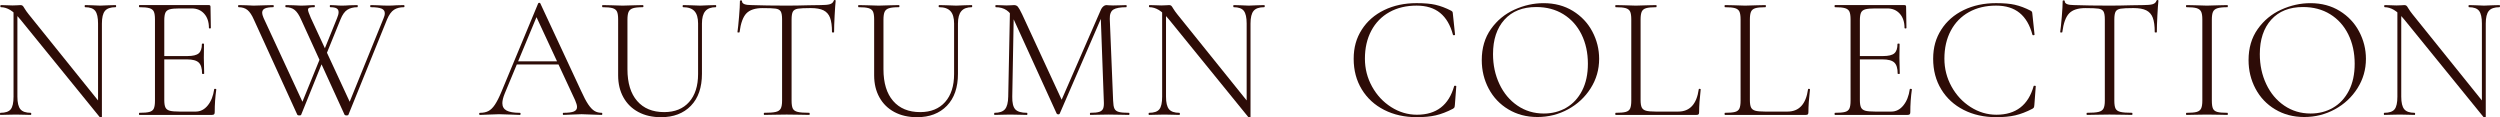 <?xml version="1.0" encoding="UTF-8"?><svg id="_レイヤー_1" xmlns="http://www.w3.org/2000/svg" viewBox="0 0 2134.18 100.25"><defs><style>.cls-1{fill:#2d0c07;}</style></defs><path class="cls-1" d="M11.55,7.8l3.3.3v74.4c0,5.1.85,8.68,2.55,10.73,1.7,2.05,4.65,3.07,8.85,3.07.3,0,.45.3.45.9s-.15.9-.45.9c-2.4,0-4.25-.05-5.55-.15l-7.2-.15-7.35.15c-1.3.1-3.25.15-5.85.15-.2,0-.3-.3-.3-.9s.1-.9.3-.9c4.3,0,7.25-1,8.85-3,1.6-2,2.4-5.6,2.4-10.8V7.8ZM86.25,100.2c-.5.1-.85.05-1.05-.15L17.4,16.65c-3.2-3.9-6.13-6.62-8.78-8.18-2.65-1.55-5.27-2.32-7.88-2.32-.3,0-.45-.3-.45-.9s.15-.9.45-.9l5.4.15c1.1.1,2.65.15,4.65.15,1.7,0,3.1-.05,4.2-.15,1.1-.1,1.95-.15,2.55-.15.7,0,1.28.18,1.73.52.45.35.97,1.08,1.57,2.18,1.1,1.8,2.3,3.5,3.6,5.1l61.35,76.2,1.2,11.4c0,.2-.25.35-.75.45ZM87,99.75l-3.3-4.65V20.1c0-5.1-.8-8.7-2.4-10.8-1.6-2.1-4.5-3.15-8.7-3.15-.2,0-.3-.3-.3-.9s.1-.9.3-.9l5.7.15c3,.2,5.4.3,7.2.3,1.7,0,4.15-.1,7.35-.3l5.85-.15c.3,0,.45.3.45.9s-.15.9-.45.9c-4.3,0-7.33,1.05-9.08,3.15-1.75,2.1-2.62,5.7-2.62,10.8v79.65Z"/><path class="cls-1" d="M118.65,97.2c0-.6.1-.9.3-.9,3.9,0,6.77-.25,8.62-.75,1.85-.5,3.1-1.47,3.75-2.93.65-1.45.97-3.67.97-6.67V16.5c0-3-.33-5.2-.97-6.6-.65-1.4-1.9-2.37-3.75-2.93-1.85-.55-4.73-.82-8.62-.82-.2,0-.3-.3-.3-.9s.1-.9.3-.9h59.4c.9,0,1.35.45,1.35,1.35l.3,18.15c0,.3-.28.45-.82.45s-.82-.15-.82-.45c0-5.1-1.35-9.15-4.05-12.15s-6.25-4.5-10.65-4.5h-10.35c-3.8,0-6.6.25-8.4.75-1.8.5-3.03,1.45-3.68,2.85-.65,1.4-.98,3.6-.98,6.6v67.95c0,2.9.32,5.02.98,6.38.65,1.35,1.85,2.28,3.6,2.77,1.75.5,4.57.75,8.47.75h13.8c4,0,7.43-1.75,10.27-5.25,2.85-3.5,4.67-8.1,5.48-13.8,0-.3.3-.42.9-.38.6.05.9.22.9.52-.9,6.3-1.35,12.8-1.35,19.5,0,.8-.18,1.38-.52,1.73-.35.35-.98.52-1.88.52h-61.95c-.2,0-.3-.3-.3-.9ZM169.65,53.4c-1.9-1.8-5.25-2.7-10.05-2.7h-23.1v-2.85h23.55c4.6,0,7.8-.77,9.6-2.32,1.8-1.55,2.7-4.22,2.7-8.03,0-.2.3-.3.9-.3s.9.1.9.3l-.15,11.85c0,2.9.05,5.05.15,6.45l.15,7.05c0,.2-.3.3-.9.3s-.9-.1-.9-.3c0-4.5-.95-7.65-2.85-9.45Z"/><path class="cls-1" d="M255.45,98.55c-.8,0-1.35-.2-1.65-.6l-37.05-81.15c-1.7-3.9-3.52-6.65-5.48-8.25-1.95-1.6-4.48-2.4-7.57-2.4-.3,0-.45-.3-.45-.9s.15-.9.45-.9l6.45.15c2.8.2,4.9.3,6.3.3,2.9,0,6.35-.1,10.35-.3l6.45-.15c.3,0,.45.3.45.9s-.15.9-.45.9c-3.1,0-5.45.35-7.05,1.05-1.6.7-2.4,1.95-2.4,3.75,0,1,.4,2.45,1.2,4.35l34.5,74.4-5.1,6.45,20.25-49.8,2.1,3-19.65,48.6c-.1.4-.65.6-1.65.6ZM345.3,5.25c0,.6-.15.9-.45.9-3.4,0-6.23.73-8.48,2.18-2.25,1.45-4.23,4.18-5.93,8.17l-33,81.45c-.1.4-.65.6-1.65.6-.8,0-1.35-.2-1.65-.6l-37.05-81.15c-1.7-3.9-3.53-6.65-5.48-8.25-1.95-1.6-4.48-2.4-7.57-2.4-.3,0-.45-.3-.45-.9s.15-.9.45-.9l6.45.15c2.8.2,4.9.3,6.3.3,2.1,0,4.55-.1,7.35-.3l4.2-.15c.3,0,.45.3.45.9s-.15.9-.45.9c-2,0-3.4.15-4.2.45-.8.3-1.2.9-1.2,1.8s.8,3.2,2.4,6.9l34.5,74.4-5.1,6.45,32.7-80.55c.7-1.5,1.05-2.95,1.05-4.35,0-1.8-.93-3.1-2.77-3.9-1.85-.8-4.93-1.2-9.23-1.2-.3,0-.45-.3-.45-.9s.15-.9.45-.9l6,.15c3.4.2,6.4.3,9,.3,2.1,0,4.45-.1,7.05-.3l6.3-.15c.3,0,.45.3.45.9ZM289.05,10.35c0-1.5-.58-2.57-1.73-3.23-1.15-.65-2.98-.97-5.47-.97-.2,0-.3-.3-.3-.9s.1-.9.3-.9l4.2.15c2,.2,3.9.3,5.7.3,2,0,4.3-.1,6.9-.3l6.45-.15c.2,0,.3.3.3.9s-.1.9-.3.9c-3.4,0-6.25.73-8.55,2.18-2.3,1.45-4.25,4.18-5.85,8.17l-13.35,32.85-2.1-3,12.45-30.75c.9-2.1,1.35-3.85,1.35-5.25Z"/><path class="cls-1" d="M514.19,97.2c0,.6-.2.9-.6.9-1.8,0-4.7-.1-8.7-.3-3.8-.2-6.6-.3-8.4-.3-2.1,0-4.85.1-8.25.3-3.2.2-5.6.3-7.2.3-.4,0-.6-.3-.6-.9s.2-.9.6-.9c4.1,0,7.05-.38,8.85-1.12,1.8-.75,2.7-2.02,2.7-3.82,0-1.4-.55-3.35-1.65-5.85l-33.9-72.9,2.85-2.55-28.95,69.6c-1.4,3.4-2.1,6.2-2.1,8.4,0,2.9,1.2,5,3.6,6.3,2.4,1.3,6.15,1.95,11.25,1.95.5,0,.75.3.75.9s-.25.9-.75.9c-1.8,0-4.4-.1-7.8-.3-3.8-.2-7.1-.3-9.9-.3-2.5,0-5.45.1-8.85.3-3,.2-5.45.3-7.35.3-.5,0-.75-.3-.75-.9s.25-.9.75-.9c2.8,0,5.18-.5,7.12-1.5,1.95-1,3.8-2.8,5.55-5.4,1.75-2.6,3.62-6.3,5.62-11.1L459.44,2.85c.2-.3.53-.45.98-.45s.72.15.82.45l34.8,74.7c2.3,5.1,4.35,8.98,6.15,11.62,1.8,2.65,3.57,4.5,5.32,5.55,1.75,1.05,3.77,1.57,6.08,1.57.4,0,.6.3.6.9ZM440.84,52.35h38.85l1.05,2.7h-41.25l1.35-2.7Z"/><path class="cls-1" d="M592.87,9.53c-2.05-2.25-5.28-3.38-9.68-3.38-.3,0-.45-.3-.45-.9s.15-.9.45-.9l6.3.15c3.4.2,6.15.3,8.25.3,1.8,0,4.2-.1,7.2-.3l6.15-.15c.2,0,.3.3.3.9s-.1.9-.3.9c-4.1,0-7.1,1.12-9,3.38-1.9,2.25-2.85,5.77-2.85,10.57v42.9c0,11.7-3.15,20.8-9.45,27.3-6.3,6.5-14.8,9.75-25.5,9.75-7.4,0-13.85-1.48-19.35-4.43-5.5-2.95-9.75-7.12-12.75-12.52s-4.5-11.65-4.5-18.75V16.5c0-3-.33-5.2-.98-6.6-.65-1.4-1.9-2.37-3.75-2.93-1.85-.55-4.72-.82-8.62-.82-.2,0-.3-.3-.3-.9s.1-.9.3-.9l7.2.15c4.2.2,7.55.3,10.05.3,2.7,0,6.15-.1,10.35-.3l6.9-.15c.3,0,.45.3.45.9s-.15.9-.45.9c-3.9,0-6.75.3-8.55.9-1.8.6-3.02,1.63-3.67,3.07-.65,1.45-.98,3.68-.98,6.68v42.3c0,11.7,2.75,20.73,8.25,27.07,5.5,6.35,13.2,9.53,23.1,9.53,9.1,0,16.2-2.87,21.3-8.62,5.1-5.75,7.65-13.73,7.65-23.93V20.1c0-4.8-1.03-8.32-3.07-10.57Z"/><path class="cls-1" d="M637.19,11.4c-2.9,3-4.85,8.35-5.85,16.05,0,.2-.3.3-.9.3s-.9-.1-.9-.3c.4-2.7.85-7.03,1.35-12.98.5-5.95.75-10.43.75-13.43,0-.5.3-.75.9-.75s.9.25.9.75c0,2.2,2.65,3.3,7.95,3.3,8.6.3,18.65.45,30.15.45,5.9,0,12.15-.1,18.75-.3l10.2-.15c3.6,0,6.25-.25,7.95-.75,1.7-.5,2.8-1.5,3.3-3,.1-.4.4-.6.9-.6s.75.2.75.6c-.3,2.8-.6,7.08-.9,12.82-.3,5.75-.45,10.43-.45,14.03,0,.2-.3.3-.9.3s-.9-.1-.9-.3c0-5.3-.55-9.4-1.65-12.3-1.1-2.9-2.95-5-5.55-6.3-2.6-1.3-6.25-1.95-10.95-1.95-5.2,0-8.85.18-10.95.52-2.1.35-3.52,1.18-4.27,2.48-.75,1.3-1.12,3.6-1.12,6.9v69.15c0,3.1.35,5.35,1.05,6.75.7,1.4,2.1,2.35,4.2,2.85,2.1.5,5.4.75,9.9.75.2,0,.3.3.3.9s-.1.9-.3.9c-3.3,0-5.9-.05-7.8-.15l-11.55-.15-10.95.15c-2,.1-4.75.15-8.25.15-.2,0-.3-.3-.3-.9s.1-.9.3-.9c4.5,0,7.8-.25,9.9-.75,2.1-.5,3.52-1.47,4.27-2.93.75-1.45,1.12-3.67,1.12-6.67V16.5c0-3.3-.4-5.57-1.2-6.82-.8-1.25-2.23-2.02-4.27-2.32-2.05-.3-5.78-.45-11.18-.45-6.3,0-10.9,1.5-13.8,4.5Z"/><path class="cls-1" d="M811.42,9.53c-2.05-2.25-5.28-3.38-9.68-3.38-.3,0-.45-.3-.45-.9s.15-.9.45-.9l6.3.15c3.4.2,6.15.3,8.25.3,1.8,0,4.2-.1,7.2-.3l6.15-.15c.2,0,.3.3.3.9s-.1.9-.3.9c-4.1,0-7.1,1.12-9,3.38-1.9,2.25-2.85,5.77-2.85,10.57v42.9c0,11.7-3.15,20.8-9.45,27.3-6.3,6.5-14.8,9.75-25.5,9.75-7.4,0-13.85-1.48-19.35-4.43-5.5-2.95-9.75-7.12-12.75-12.52s-4.5-11.65-4.5-18.75V16.5c0-3-.33-5.2-.98-6.6-.65-1.4-1.9-2.37-3.75-2.93-1.85-.55-4.72-.82-8.62-.82-.2,0-.3-.3-.3-.9s.1-.9.3-.9l7.2.15c4.2.2,7.55.3,10.05.3,2.7,0,6.15-.1,10.35-.3l6.9-.15c.3,0,.45.3.45.9s-.15.9-.45.9c-3.9,0-6.75.3-8.55.9-1.8.6-3.02,1.63-3.67,3.07-.65,1.45-.98,3.68-.98,6.68v42.3c0,11.7,2.75,20.73,8.25,27.07,5.5,6.35,13.2,9.53,23.1,9.53,9.1,0,16.2-2.87,21.3-8.62,5.1-5.75,7.65-13.73,7.65-23.93V20.1c0-4.8-1.03-8.32-3.07-10.57Z"/><path class="cls-1" d="M862.19,7.8l3.3.3-1.35,74.4c-.1,5.2.75,8.8,2.55,10.8,1.8,2,5.15,3,10.05,3,.2,0,.3.3.3.9s-.1.9-.3.9c-2.8,0-4.95-.05-6.45-.15l-8.1-.15-7.35.15c-1.3.1-3.25.15-5.85.15-.2,0-.3-.3-.3-.9s.1-.9.3-.9c4.2,0,7.17-1.02,8.93-3.07,1.75-2.05,2.67-5.62,2.77-10.73l1.5-74.7ZM964.19,97.2c0,.6-.15.9-.45.9-3.1,0-5.55-.05-7.35-.15l-10.05-.15-9.3.15c-1.5.1-3.6.15-6.3.15-.2,0-.3-.3-.3-.9s.1-.9.3-.9c3.5,0,6.07-.27,7.72-.82,1.65-.55,2.75-1.52,3.3-2.93.55-1.4.73-3.6.53-6.6l-2.7-73.95,4.35-5.55-39.3,90.6c-.2.4-.6.6-1.2.6-.5,0-.95-.2-1.35-.6l-36.6-80.25c-1.6-3.7-3.68-6.4-6.23-8.1-2.55-1.7-5.62-2.55-9.22-2.55-.2,0-.3-.3-.3-.9s.1-.9.3-.9l5.1.15c1,.1,2.3.15,3.9.15s2.95-.05,4.05-.15c1.1-.1,1.95-.15,2.55-.15,1.4,0,2.5.48,3.3,1.43.8.95,2,3.07,3.6,6.38l34.35,74.25-3.9,6.3,36.9-84.6c.5-1.1,1.17-2,2.03-2.7.85-.7,1.67-1.05,2.47-1.05.4,0,1.05.05,1.95.15.9.1,2.15.15,3.75.15l6.75-.15c1-.1,2.55-.15,4.65-.15.2,0,.3.3.3.9s-.1.9-.3.9c-5.2,0-8.88.68-11.03,2.02-2.15,1.35-3.18,4.03-3.07,8.03l2.85,69.75c.1,3.1.47,5.35,1.12,6.75.65,1.4,1.9,2.35,3.75,2.85,1.85.5,4.72.75,8.62.75.3,0,.45.3.45.9Z"/><path class="cls-1" d="M992.09,7.8l3.3.3v74.4c0,5.1.85,8.68,2.55,10.73,1.7,2.05,4.65,3.07,8.85,3.07.3,0,.45.3.45.9s-.15.9-.45.9c-2.4,0-4.25-.05-5.55-.15l-7.2-.15-7.35.15c-1.3.1-3.25.15-5.85.15-.2,0-.3-.3-.3-.9s.1-.9.3-.9c4.3,0,7.25-1,8.85-3,1.6-2,2.4-5.6,2.4-10.8V7.8ZM1066.79,100.2c-.5.1-.85.05-1.05-.15l-67.8-83.4c-3.2-3.9-6.13-6.62-8.78-8.18-2.65-1.55-5.27-2.32-7.88-2.32-.3,0-.45-.3-.45-.9s.15-.9.45-.9l5.4.15c1.1.1,2.65.15,4.65.15,1.7,0,3.1-.05,4.2-.15,1.1-.1,1.95-.15,2.55-.15.7,0,1.28.18,1.73.52.45.35.97,1.08,1.57,2.18,1.1,1.8,2.3,3.5,3.6,5.1l61.35,76.2,1.2,11.4c0,.2-.25.35-.75.45ZM1067.54,99.75l-3.3-4.65V20.1c0-5.1-.8-8.7-2.4-10.8-1.6-2.1-4.5-3.15-8.7-3.15-.2,0-.3-.3-.3-.9s.1-.9.3-.9l5.7.15c3,.2,5.4.3,7.2.3,1.7,0,4.15-.1,7.35-.3l5.85-.15c.3,0,.45.3.45.9s-.15.9-.45.9c-4.3,0-7.33,1.05-9.08,3.15-1.75,2.1-2.62,5.7-2.62,10.8v79.65Z"/><path class="cls-1" d="M1225.49,4.12c4.2.95,8.65,2.62,13.35,5.03.6.4.97.73,1.12.97.15.25.27,1.03.38,2.33l1.8,17.1c0,.3-.28.48-.82.53-.55.05-.88-.08-.97-.38-2.2-8.3-5.85-14.53-10.95-18.68-5.1-4.15-11.8-6.23-20.1-6.23-8.8,0-16.53,1.85-23.18,5.55-6.65,3.7-11.8,8.98-15.45,15.82-3.65,6.85-5.48,14.83-5.48,23.93,0,8.5,2.03,16.43,6.07,23.77,4.05,7.35,9.5,13.2,16.35,17.55,6.85,4.35,14.18,6.53,21.98,6.53,16.6,0,27.2-8.15,31.8-24.45,0-.2.25-.3.75-.3.7,0,1.05.15,1.05.45l-1.2,15.9c-.1,1.2-.25,1.95-.45,2.25-.2.3-.6.65-1.2,1.05-5.2,2.7-10.08,4.57-14.62,5.62-4.55,1.05-9.98,1.57-16.28,1.57-10.4,0-19.68-2.07-27.82-6.22-8.15-4.15-14.53-10-19.12-17.55-4.6-7.55-6.9-16.22-6.9-26.03s2.3-17.7,6.9-24.9c4.6-7.2,10.97-12.77,19.12-16.73,8.15-3.95,17.37-5.92,27.68-5.92,6.6,0,12,.47,16.2,1.42Z"/><path class="cls-1" d="M1287.66,93.38c-7.25-4.35-12.85-10.25-16.8-17.7-3.95-7.45-5.92-15.57-5.92-24.38,0-10.3,2.6-19.12,7.8-26.47,5.2-7.35,11.87-12.87,20.03-16.58,8.15-3.7,16.47-5.55,24.97-5.55,9.5,0,17.85,2.23,25.05,6.67,7.2,4.45,12.73,10.33,16.57,17.62,3.85,7.3,5.78,15.05,5.78,23.25,0,9.1-2.4,17.45-7.2,25.05-4.8,7.6-11.23,13.6-19.28,18-8.05,4.4-16.78,6.6-26.18,6.6s-17.58-2.18-24.82-6.53ZM1337.09,91.95c5.7-3.3,10.2-8.15,13.5-14.55,3.3-6.4,4.95-14.05,4.95-22.95,0-9.4-1.83-17.78-5.47-25.12-3.65-7.35-8.8-13.07-15.45-17.18-6.65-4.1-14.38-6.15-23.17-6.15-11.6,0-20.65,3.6-27.15,10.8-6.5,7.2-9.75,17-9.75,29.4,0,9.3,1.82,17.83,5.48,25.57,3.65,7.75,8.77,13.88,15.38,18.38,6.6,4.5,14.1,6.75,22.5,6.75,7.1,0,13.5-1.65,19.2-4.95Z"/><path class="cls-1" d="M1401.51,91.73c.65,1.35,1.85,2.28,3.6,2.77,1.75.5,4.52.75,8.33.75h19.2c9.9,0,15.75-6.35,17.55-19.05,0-.3.27-.42.82-.38.55.05.82.22.82.52-.9,7.9-1.35,14.4-1.35,19.5,0,.8-.15,1.38-.45,1.73-.3.35-.9.52-1.8.52h-69c-.2,0-.3-.3-.3-.9s.1-.9.3-.9c3.9,0,6.77-.25,8.62-.75,1.85-.5,3.1-1.47,3.75-2.93.65-1.45.98-3.67.98-6.67V16.5c0-3-.33-5.2-.98-6.6-.65-1.4-1.9-2.37-3.75-2.93-1.85-.55-4.72-.82-8.62-.82-.2,0-.3-.3-.3-.9s.1-.9.3-.9l7.35.15c4.2.2,7.5.3,9.9.3,2.7,0,6.15-.1,10.35-.3l7.05-.15c.2,0,.3.3.3.9s-.1.9-.3.9c-3.9,0-6.78.28-8.62.82-1.85.55-3.1,1.55-3.75,3-.65,1.45-.98,3.68-.98,6.68v68.7c0,2.9.32,5.02.98,6.38Z"/><path class="cls-1" d="M1494.81,91.73c.65,1.35,1.85,2.28,3.6,2.77,1.75.5,4.52.75,8.33.75h19.2c9.9,0,15.75-6.35,17.55-19.05,0-.3.27-.42.82-.38.55.05.82.22.82.52-.9,7.9-1.35,14.4-1.35,19.5,0,.8-.15,1.38-.45,1.73-.3.35-.9.52-1.8.52h-69c-.2,0-.3-.3-.3-.9s.1-.9.3-.9c3.9,0,6.77-.25,8.62-.75,1.85-.5,3.1-1.47,3.75-2.93.65-1.45.98-3.67.98-6.67V16.5c0-3-.33-5.2-.98-6.6-.65-1.4-1.9-2.37-3.75-2.93-1.85-.55-4.72-.82-8.62-.82-.2,0-.3-.3-.3-.9s.1-.9.3-.9l7.35.15c4.2.2,7.5.3,9.9.3,2.7,0,6.15-.1,10.35-.3l7.05-.15c.2,0,.3.3.3.9s-.1.9-.3.9c-3.9,0-6.78.28-8.62.82-1.85.55-3.1,1.55-3.75,3-.65,1.45-.98,3.68-.98,6.68v68.7c0,2.9.32,5.02.98,6.38Z"/><path class="cls-1" d="M1566.13,97.2c0-.6.1-.9.3-.9,3.9,0,6.77-.25,8.62-.75,1.85-.5,3.1-1.47,3.75-2.93.65-1.45.97-3.67.97-6.67V16.5c0-3-.33-5.2-.97-6.6-.65-1.4-1.9-2.37-3.75-2.93-1.85-.55-4.73-.82-8.62-.82-.2,0-.3-.3-.3-.9s.1-.9.3-.9h59.4c.9,0,1.35.45,1.35,1.35l.3,18.15c0,.3-.28.45-.82.45s-.82-.15-.82-.45c0-5.1-1.35-9.15-4.05-12.15s-6.25-4.5-10.65-4.5h-10.35c-3.8,0-6.6.25-8.4.75-1.8.5-3.03,1.45-3.68,2.85-.65,1.4-.98,3.6-.98,6.6v67.95c0,2.9.32,5.02.98,6.38.65,1.35,1.85,2.28,3.6,2.77,1.75.5,4.57.75,8.47.75h13.8c4,0,7.43-1.75,10.27-5.25,2.85-3.5,4.67-8.1,5.48-13.8,0-.3.3-.42.9-.38.6.05.9.22.9.52-.9,6.3-1.35,12.8-1.35,19.5,0,.8-.18,1.38-.52,1.73-.35.35-.98.52-1.88.52h-61.95c-.2,0-.3-.3-.3-.9ZM1617.13,53.4c-1.9-1.8-5.25-2.7-10.05-2.7h-23.1v-2.85h23.55c4.6,0,7.8-.77,9.6-2.32,1.8-1.55,2.7-4.22,2.7-8.03,0-.2.3-.3.9-.3s.9.1.9.3l-.15,11.85c0,2.9.05,5.05.15,6.45l.15,7.05c0,.2-.3.3-.9.3s-.9-.1-.9-.3c0-4.5-.95-7.65-2.85-9.45Z"/><path class="cls-1" d="M1720.18,4.12c4.2.95,8.65,2.62,13.35,5.03.6.4.97.73,1.12.97.15.25.27,1.03.38,2.33l1.8,17.1c0,.3-.28.48-.82.53-.55.05-.88-.08-.97-.38-2.2-8.3-5.85-14.53-10.95-18.68-5.1-4.15-11.8-6.23-20.1-6.23-8.8,0-16.53,1.85-23.18,5.55-6.65,3.7-11.8,8.98-15.45,15.82-3.65,6.85-5.48,14.83-5.48,23.93,0,8.5,2.03,16.43,6.07,23.77,4.05,7.35,9.5,13.2,16.35,17.55,6.85,4.35,14.18,6.53,21.98,6.53,16.6,0,27.2-8.15,31.8-24.45,0-.2.25-.3.75-.3.7,0,1.05.15,1.05.45l-1.2,15.9c-.1,1.2-.25,1.95-.45,2.25-.2.3-.6.65-1.2,1.05-5.2,2.7-10.08,4.57-14.62,5.62-4.55,1.05-9.98,1.57-16.28,1.57-10.4,0-19.68-2.07-27.82-6.22-8.15-4.15-14.53-10-19.12-17.55-4.6-7.55-6.9-16.22-6.9-26.03s2.3-17.7,6.9-24.9c4.6-7.2,10.97-12.77,19.12-16.73,8.15-3.95,17.37-5.92,27.68-5.92,6.6,0,12,.47,16.2,1.42Z"/><path class="cls-1" d="M1766.38,11.4c-2.9,3-4.85,8.35-5.85,16.05,0,.2-.3.3-.9.3s-.9-.1-.9-.3c.4-2.7.85-7.03,1.35-12.98.5-5.95.75-10.43.75-13.43,0-.5.3-.75.9-.75s.9.25.9.75c0,2.2,2.65,3.3,7.95,3.3,8.6.3,18.65.45,30.15.45,5.9,0,12.15-.1,18.75-.3l10.2-.15c3.6,0,6.25-.25,7.95-.75,1.7-.5,2.8-1.5,3.3-3,.1-.4.4-.6.9-.6s.75.2.75.6c-.3,2.8-.6,7.08-.9,12.82-.3,5.75-.45,10.43-.45,14.03,0,.2-.3.3-.9.3s-.9-.1-.9-.3c0-5.3-.55-9.4-1.65-12.3-1.1-2.9-2.95-5-5.55-6.3-2.6-1.3-6.25-1.95-10.95-1.95-5.2,0-8.85.18-10.95.52-2.1.35-3.52,1.18-4.27,2.48-.75,1.3-1.12,3.6-1.12,6.9v69.15c0,3.1.35,5.35,1.05,6.75.7,1.4,2.1,2.35,4.2,2.85,2.1.5,5.4.75,9.9.75.2,0,.3.3.3.9s-.1.9-.3.9c-3.3,0-5.9-.05-7.8-.15l-11.55-.15-10.95.15c-2,.1-4.75.15-8.25.15-.2,0-.3-.3-.3-.9s.1-.9.3-.9c4.5,0,7.8-.25,9.9-.75,2.1-.5,3.52-1.47,4.27-2.93.75-1.45,1.12-3.67,1.12-6.67V16.5c0-3.3-.4-5.57-1.2-6.82-.8-1.25-2.23-2.02-4.27-2.32-2.05-.3-5.78-.45-11.18-.45-6.3,0-10.9,1.5-13.8,4.5Z"/><path class="cls-1" d="M1889.15,92.7c.65,1.4,1.88,2.35,3.68,2.85,1.8.5,4.7.75,8.7.75.2,0,.3.3.3.9s-.1.9-.3.9c-3,0-5.35-.05-7.05-.15l-10.5-.15-10.05.15c-1.8.1-4.25.15-7.35.15-.3,0-.45-.3-.45-.9s.15-.9.45-.9c3.9,0,6.77-.25,8.62-.75,1.85-.5,3.12-1.47,3.82-2.93.7-1.45,1.05-3.67,1.05-6.67V16.5c0-3-.35-5.2-1.05-6.6-.7-1.4-1.97-2.37-3.82-2.93-1.85-.55-4.72-.82-8.62-.82-.3,0-.45-.3-.45-.9s.15-.9.45-.9l7.35.15c4.2.2,7.55.3,10.05.3,2.8,0,6.3-.1,10.5-.3l7.05-.15c.2,0,.3.3.3.9s-.1.9-.3.9c-3.9,0-6.77.3-8.62.9-1.85.6-3.1,1.63-3.75,3.07-.65,1.45-.97,3.68-.97,6.68v69.15c0,3.1.32,5.35.97,6.75Z"/><path class="cls-1" d="M1942.25,93.38c-7.25-4.35-12.85-10.25-16.8-17.7-3.95-7.45-5.92-15.57-5.92-24.38,0-10.3,2.6-19.12,7.8-26.47,5.2-7.35,11.87-12.87,20.03-16.58,8.15-3.7,16.47-5.55,24.97-5.55,9.5,0,17.85,2.23,25.05,6.67,7.2,4.45,12.73,10.33,16.57,17.62,3.85,7.3,5.78,15.05,5.78,23.25,0,9.1-2.4,17.45-7.2,25.05-4.8,7.6-11.23,13.6-19.28,18-8.05,4.4-16.78,6.6-26.18,6.6s-17.58-2.18-24.82-6.53ZM1991.68,91.95c5.7-3.3,10.2-8.15,13.5-14.55,3.3-6.4,4.95-14.05,4.95-22.95,0-9.4-1.83-17.78-5.47-25.12-3.65-7.35-8.8-13.07-15.45-17.18-6.65-4.1-14.38-6.15-23.17-6.15-11.6,0-20.65,3.6-27.15,10.8-6.5,7.2-9.75,17-9.75,29.4,0,9.3,1.82,17.83,5.48,25.57,3.65,7.75,8.77,13.88,15.38,18.38,6.6,4.5,14.1,6.75,22.5,6.75,7.1,0,13.5-1.65,19.2-4.95Z"/><path class="cls-1" d="M2046.58,7.8l3.3.3v74.4c0,5.1.85,8.68,2.55,10.73,1.7,2.05,4.65,3.07,8.85,3.07.3,0,.45.3.45.9s-.15.9-.45.9c-2.4,0-4.25-.05-5.55-.15l-7.2-.15-7.35.15c-1.3.1-3.25.15-5.85.15-.2,0-.3-.3-.3-.9s.1-.9.3-.9c4.3,0,7.25-1,8.85-3,1.6-2,2.4-5.6,2.4-10.8V7.8ZM2121.28,100.2c-.5.1-.85.05-1.05-.15l-67.8-83.4c-3.2-3.9-6.13-6.62-8.78-8.18-2.65-1.55-5.27-2.32-7.88-2.32-.3,0-.45-.3-.45-.9s.15-.9.45-.9l5.4.15c1.1.1,2.65.15,4.65.15,1.7,0,3.1-.05,4.2-.15,1.1-.1,1.95-.15,2.55-.15.7,0,1.28.18,1.73.52.45.35.97,1.08,1.57,2.18,1.1,1.8,2.3,3.5,3.6,5.1l61.35,76.2,1.2,11.4c0,.2-.25.35-.75.45ZM2122.03,99.75l-3.3-4.65V20.1c0-5.1-.8-8.7-2.4-10.8-1.6-2.1-4.5-3.15-8.7-3.15-.2,0-.3-.3-.3-.9s.1-.9.3-.9l5.7.15c3,.2,5.4.3,7.2.3,1.7,0,4.15-.1,7.35-.3l5.85-.15c.3,0,.45.3.45.9s-.15.9-.45.9c-4.3,0-7.33,1.05-9.08,3.15-1.75,2.1-2.62,5.7-2.62,10.8v79.65Z"/></svg>